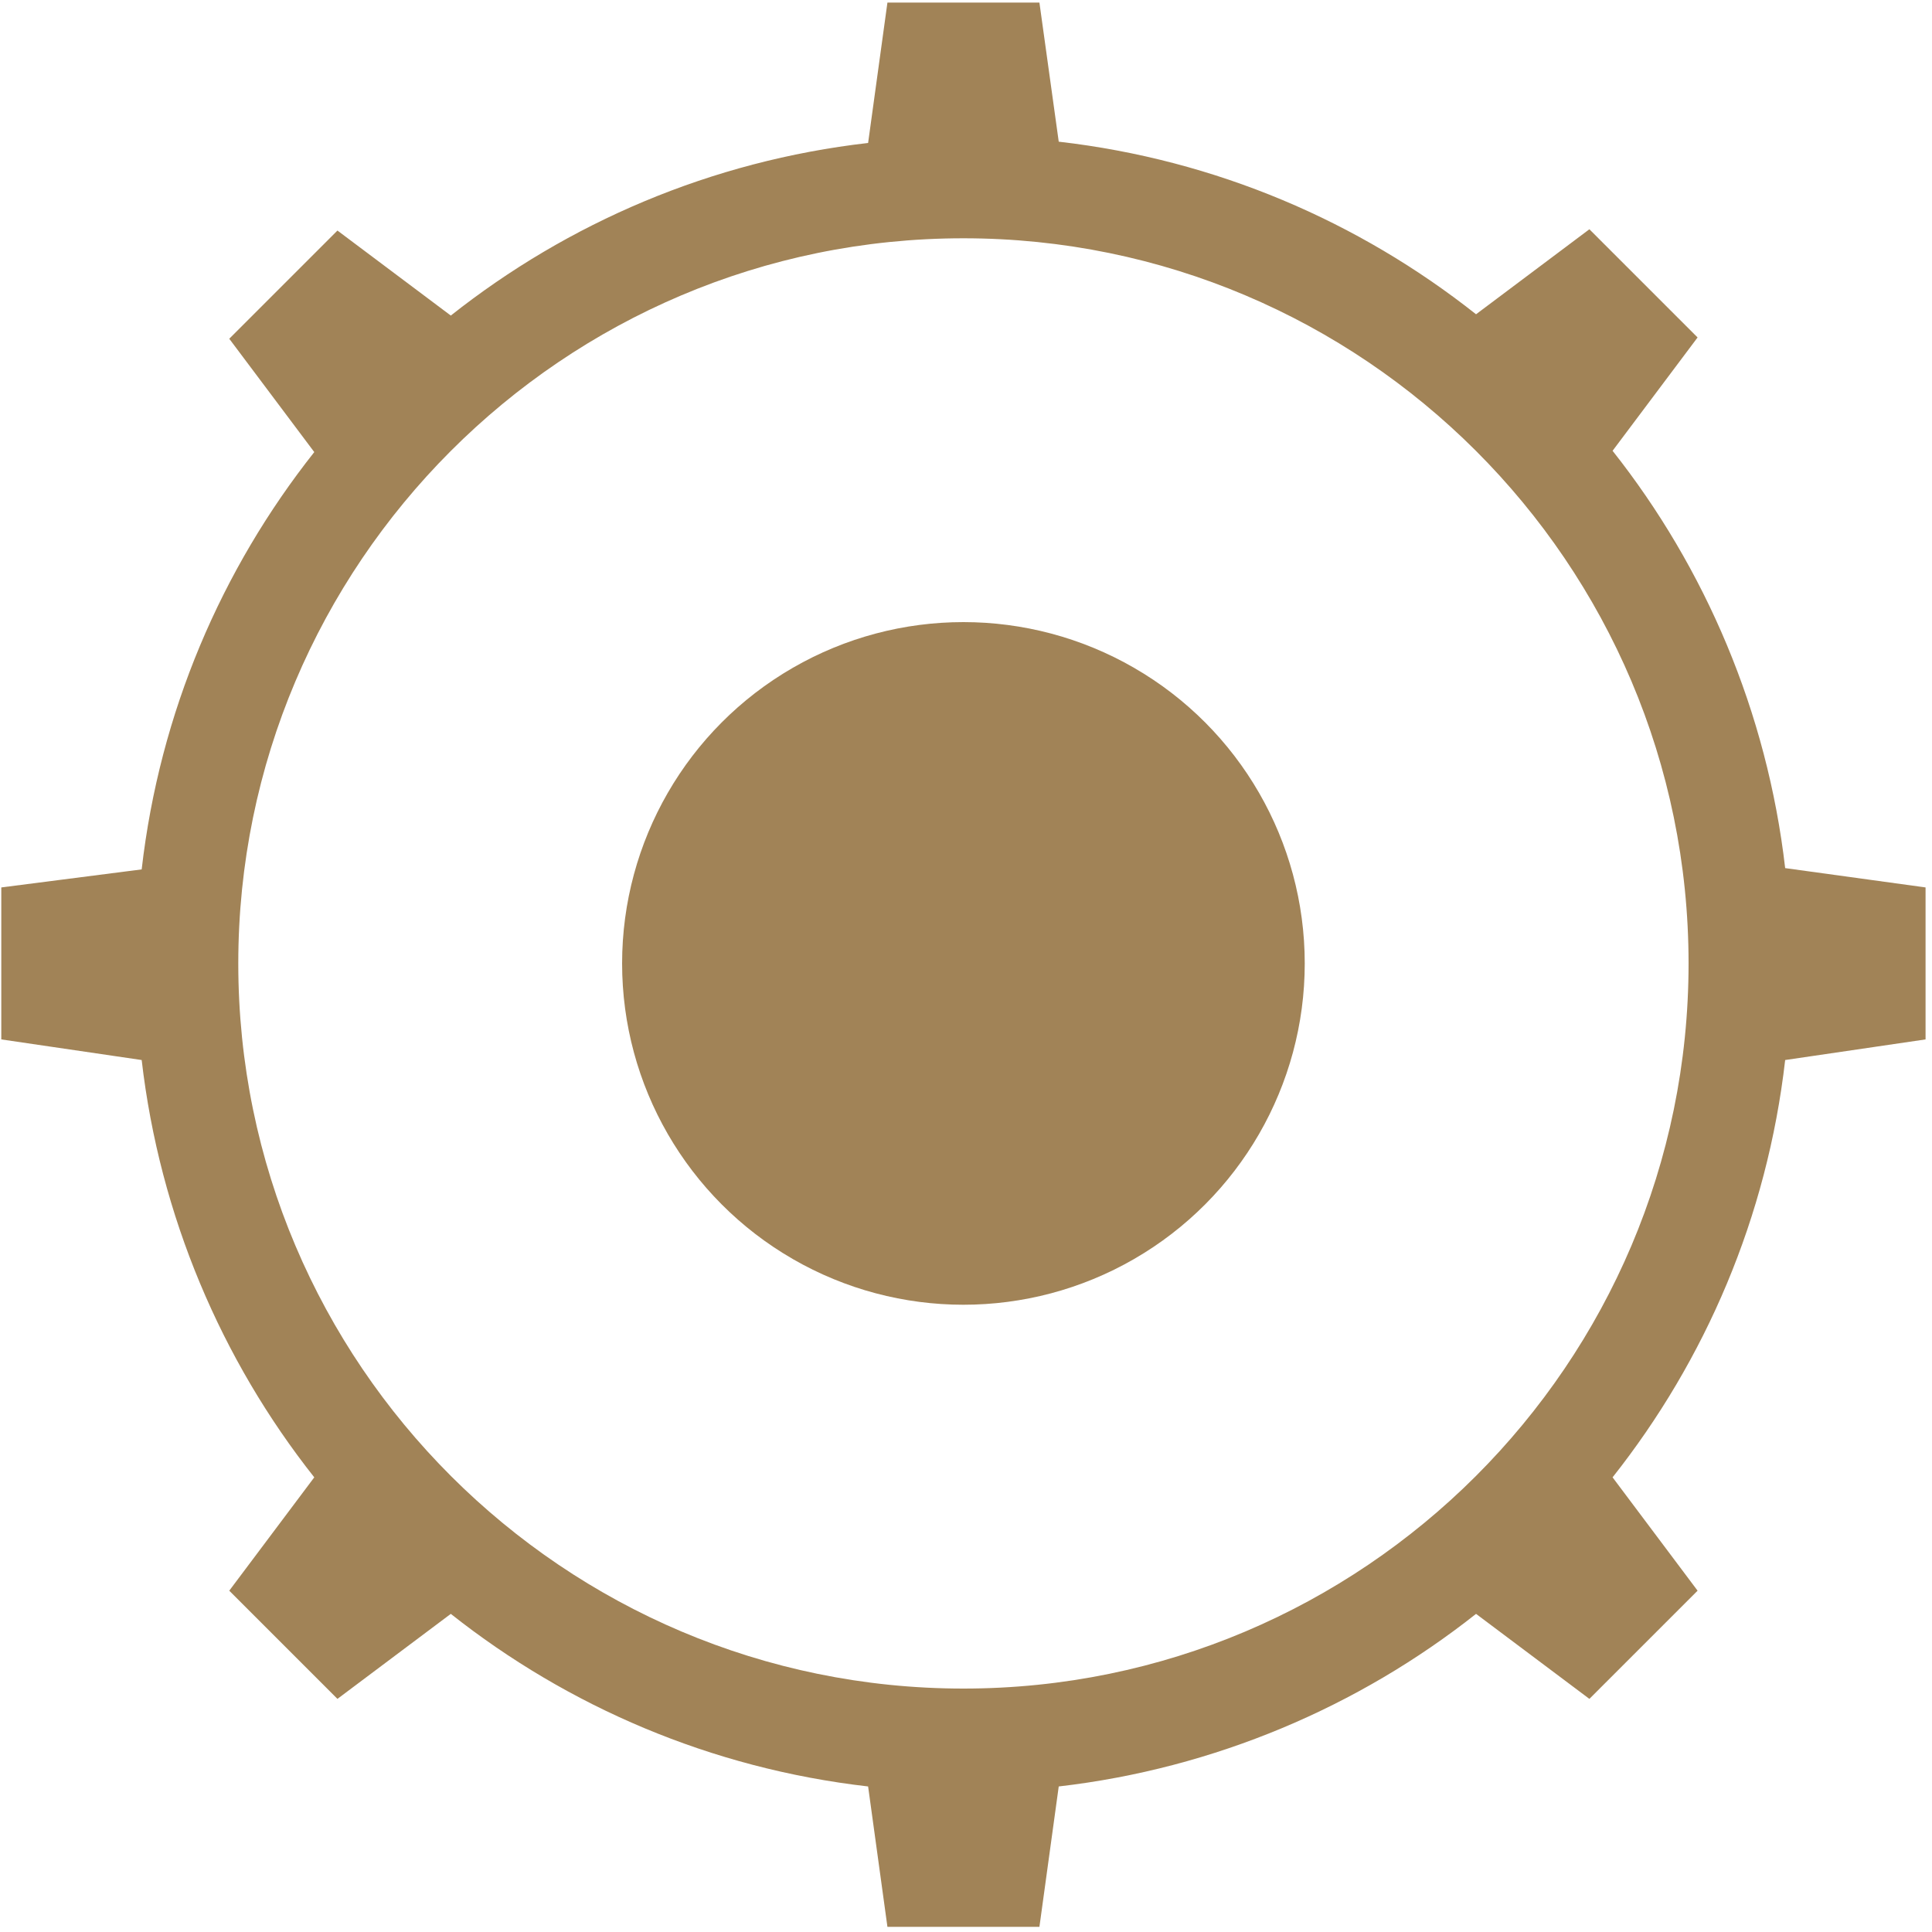 <?xml version="1.0" encoding="utf-8"?>
<!-- Generator: Adobe Illustrator 21.1.0, SVG Export Plug-In . SVG Version: 6.00 Build 0)  -->
<svg version="1.1" id="Layer_2" xmlns="http://www.w3.org/2000/svg" xmlns:xlink="http://www.w3.org/1999/xlink" x="0px" y="0px"
	 viewBox="0 0 150 150" style="enable-background:new 0 0 150 150;" xml:space="preserve">
<style type="text/css">
	.st0{fill:#A18357;}
</style>
<g>
	<path class="st0" d="M149.5,80.7V68.9l-10.9-1.5c-1.4-12.1-6.2-23.3-13.4-32.4l6.6-8.8l-8.4-8.4l-8.8,6.6
		c-9.1-7.2-20.2-12-32.4-13.4L80.7,0.2H68.9l-1.5,10.9C55.2,12.5,44.1,17.3,35,24.5l-8.8-6.6l-8.4,8.4l6.6,8.8
		c-7.2,9.1-12,20.2-13.4,32.4L0.1,68.9v11.8L11,82.3c1.4,12.1,6.2,23.3,13.4,32.4l-6.6,8.8l8.4,8.4l8.8-6.6
		c9.1,7.2,20.2,12,32.4,13.4l1.5,10.9h11.8l1.5-10.9c12.1-1.4,23.3-6.2,32.4-13.4l8.8,6.6l8.4-8.4l-6.6-8.8
		c7.2-9.1,12-20.2,13.4-32.4L149.5,80.7z M74.8,131.1c-31,0-56.3-25.2-56.3-56.3c0-31,25.2-56.3,56.3-56.3c31,0,56.3,25.2,56.3,56.3
		C131.1,105.9,105.8,131.1,74.8,131.1z"/>
	<circle class="st0" cx="74.8" cy="74.8" r="26.5"/>
</g>
</svg>
